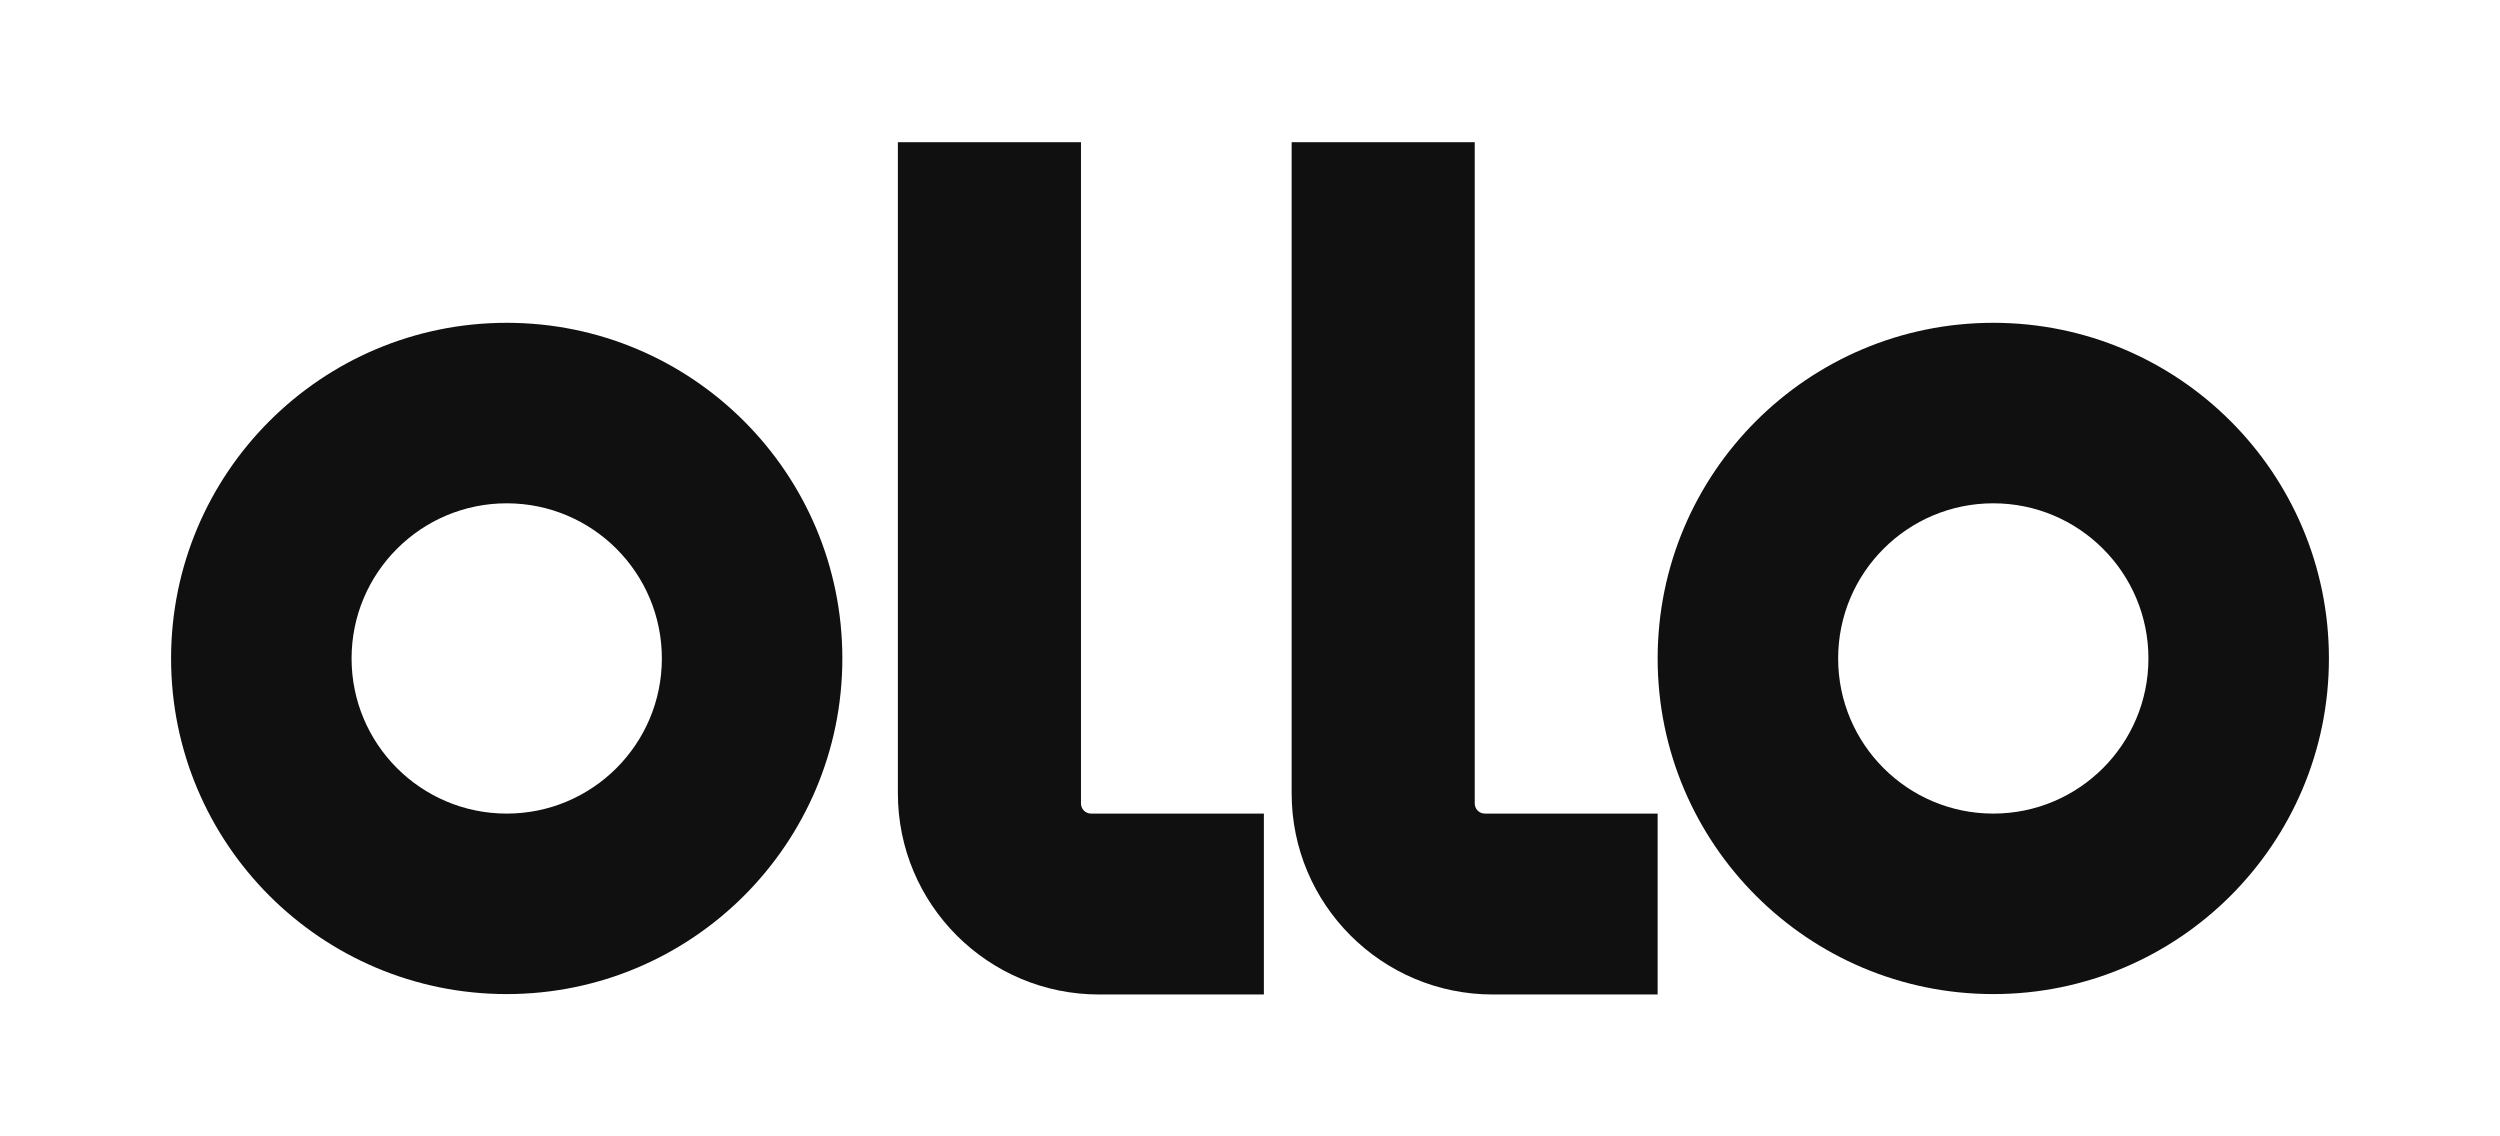 <svg xmlns="http://www.w3.org/2000/svg" id="Layer_1" data-name="Layer 1" viewBox="0 0 249.45 113.39"><defs><style>      .cls-1 {        fill: #101010;        stroke-width: 0px;      }    </style></defs><path class="cls-1" d="M198.89,32.21c-18.5,0-33.49,15-33.49,33.49s15,33.49,33.49,33.49,33.49-15,33.49-33.49-15-33.49-33.49-33.49ZM198.89,81.18c-8.55,0-15.48-6.93-15.48-15.48s6.93-15.48,15.48-15.48,15.48,6.93,15.48,15.48-6.93,15.48-15.48,15.48Z"></path><path class="cls-1" d="M165.4,99.23h-16.45c-11.08,0-20.07-8.99-20.07-20.07V14.19h18.27v65.98c0,.56.45,1.01,1.01,1.01h17.24v18.05Z"></path><path class="cls-1" d="M50.56,32.21c-18.5,0-33.49,15-33.49,33.49s15,33.49,33.49,33.49,33.49-15,33.49-33.49-15-33.49-33.49-33.49ZM50.56,81.18c-8.55,0-15.48-6.93-15.48-15.48s6.93-15.48,15.48-15.48,15.48,6.93,15.48,15.48-6.93,15.48-15.48,15.48Z"></path><path class="cls-1" d="M126.11,99.23h-16.45c-11.08,0-20.07-8.99-20.07-20.07V14.19h18.27v65.98c0,.56.45,1.01,1.01,1.01h17.24v18.05Z"></path></svg>